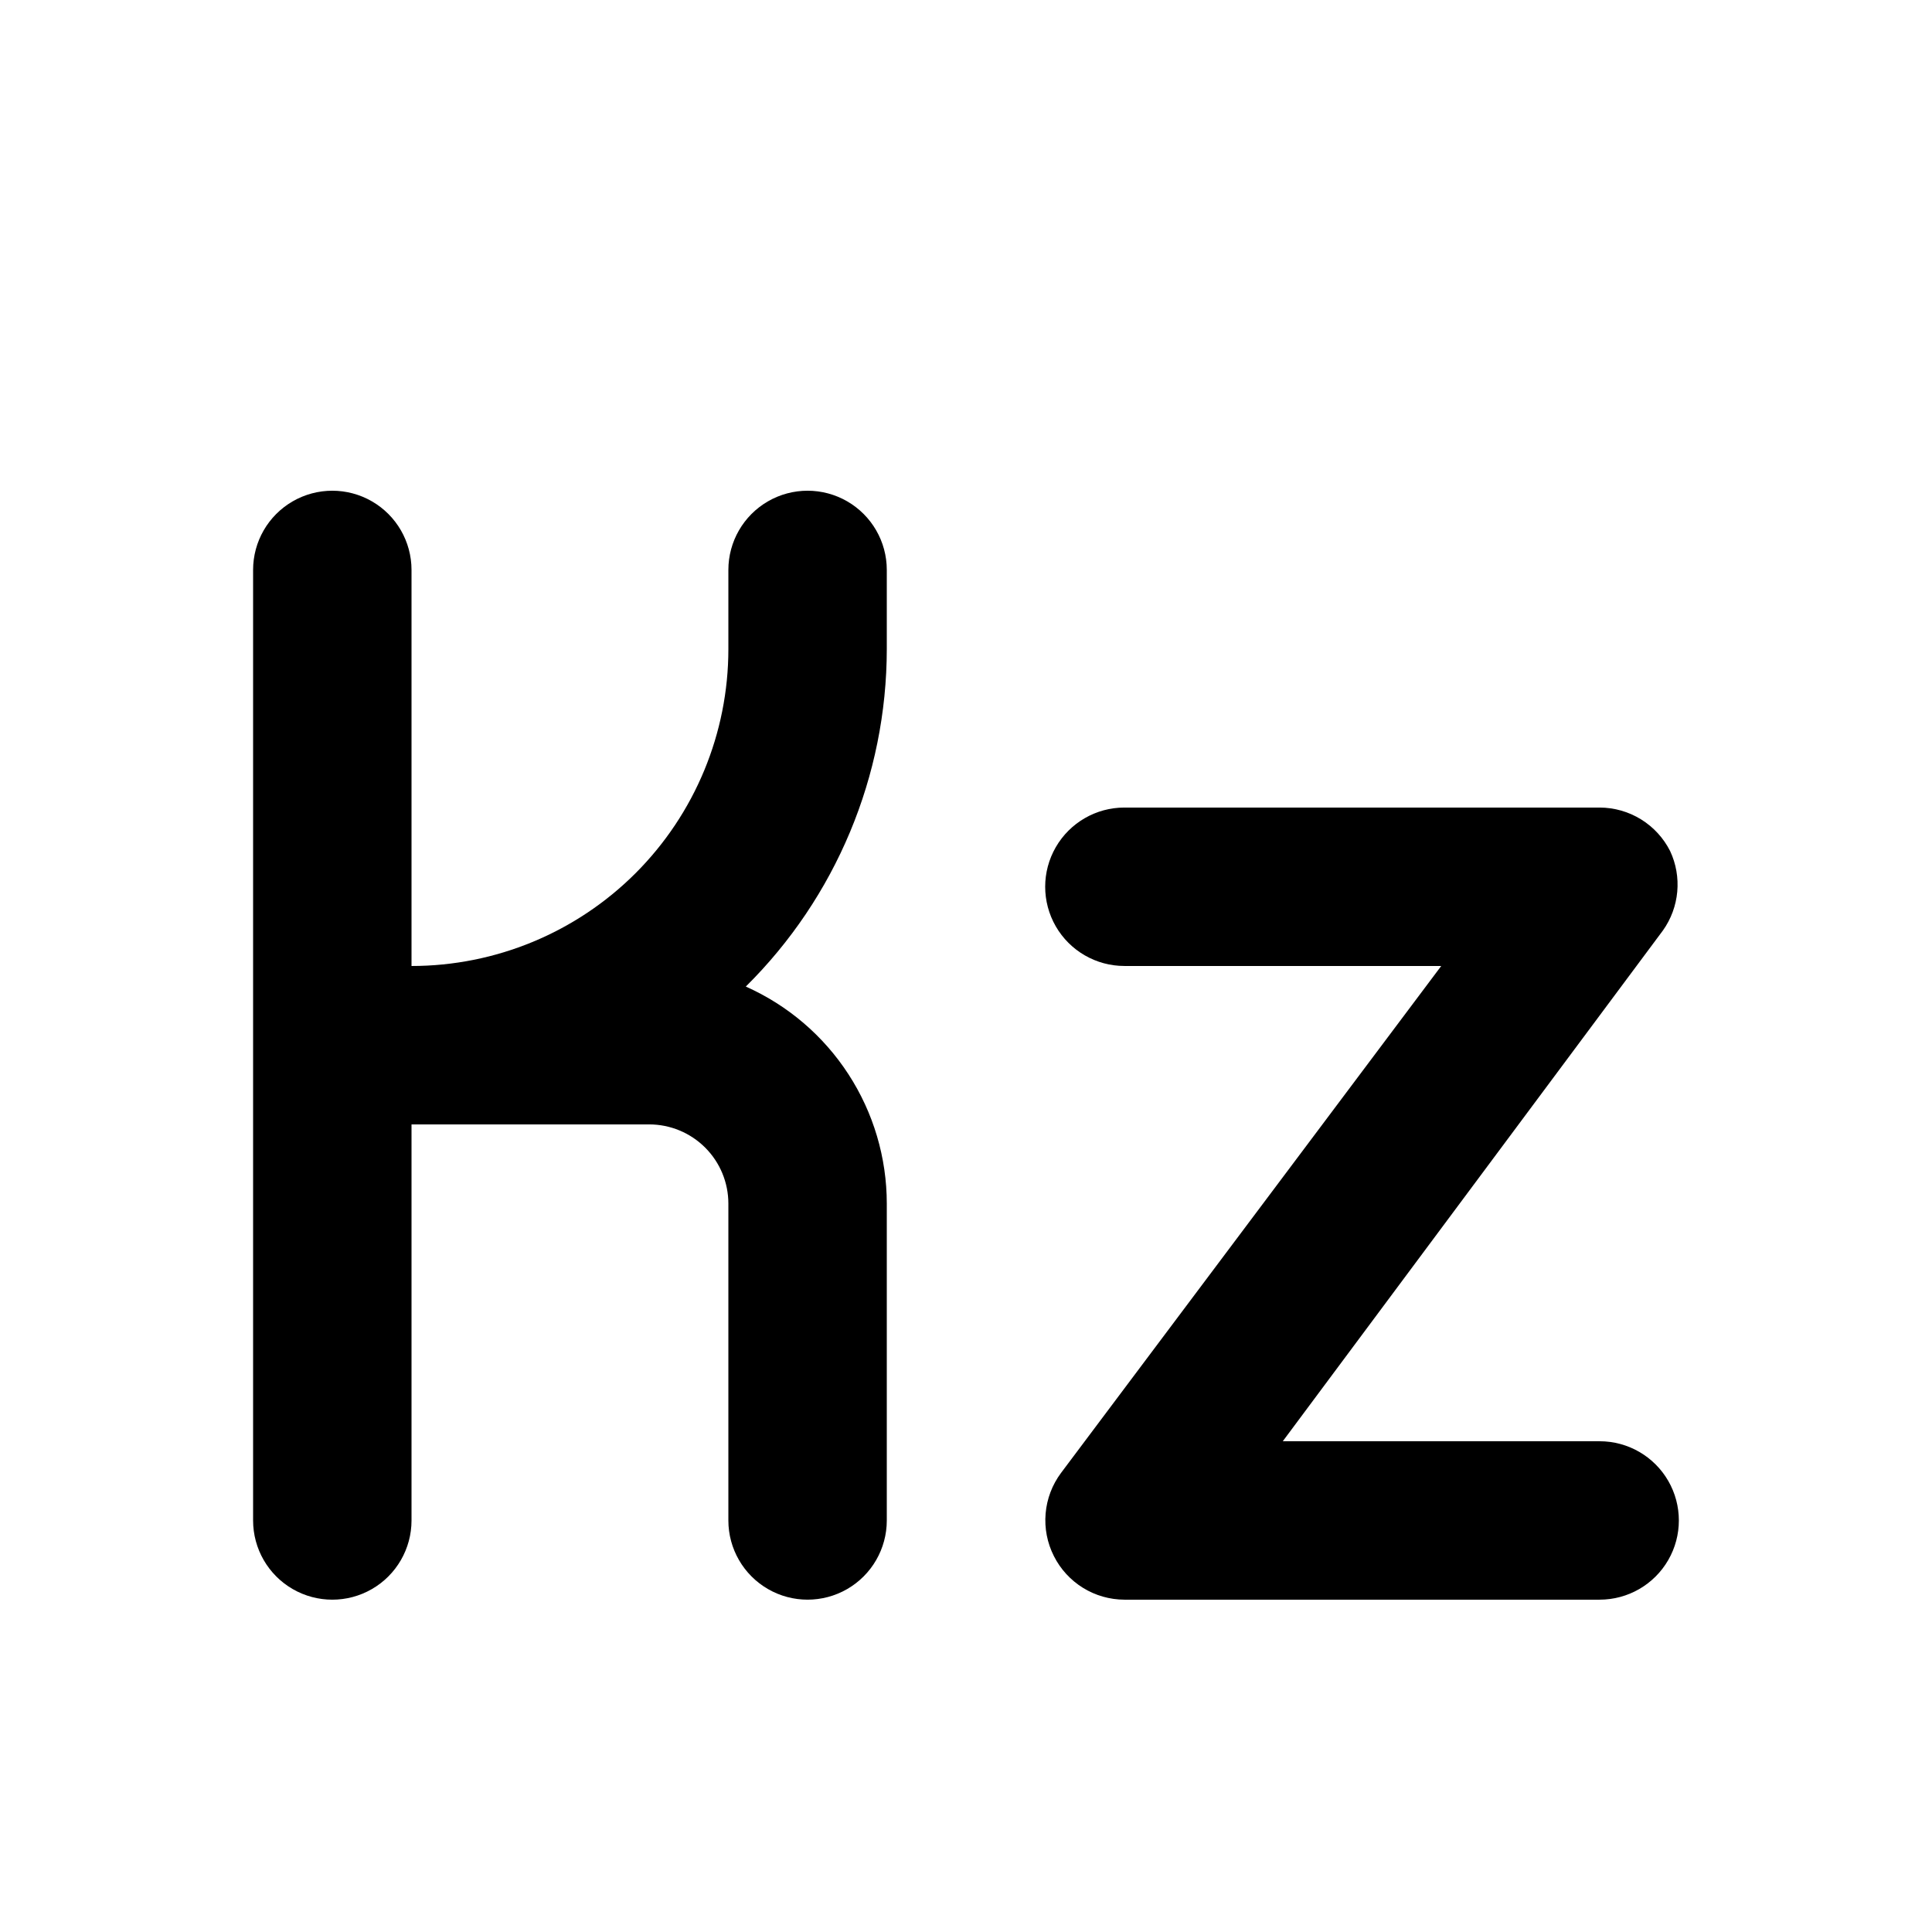 <?xml version="1.0" encoding="UTF-8"?>
<!-- Uploaded to: SVG Repo, www.svgrepo.com, Generator: SVG Repo Mixer Tools -->
<svg fill="#000000" width="800px" height="800px" version="1.1" viewBox="144 144 512 512" xmlns="http://www.w3.org/2000/svg">
 <g>
  <path d="m567.93 567.93h-125.95c-3.879-0.012-7.676-1.094-10.973-3.133-3.297-2.039-5.969-4.949-7.711-8.41-1.77-3.488-2.531-7.398-2.195-11.293 0.332-3.891 1.746-7.617 4.082-10.75l100.76-134.35h-83.965c-7.5 0-14.43-4.004-18.18-10.496-3.75-6.496-3.75-14.5 0-20.992 3.75-6.496 10.68-10.496 18.18-10.496h125.95-0.004c3.879 0.012 7.676 1.094 10.973 3.133 3.297 2.039 5.969 4.949 7.711 8.41 1.566 3.356 2.215 7.066 1.883 10.75-0.332 3.688-1.633 7.223-3.769 10.242l-100.77 135.4h83.969c7.5 0 14.43 4.004 18.18 10.496 3.75 6.496 3.75 14.5 0 20.992-3.75 6.496-10.68 10.496-18.18 10.496z"/>
  <path d="m379.01 316.03v-20.992c0-7.5-4.004-14.43-10.496-18.18-6.496-3.75-14.5-3.75-20.992 0-6.496 3.75-10.496 10.68-10.496 18.18v20.992c0 22.27-8.848 43.625-24.594 59.375-15.75 15.746-37.105 24.594-59.375 24.594v-104.96c0-7.5-4-14.43-10.496-18.18s-14.496-3.75-20.992 0-10.496 10.68-10.496 18.18v251.9c0 7.5 4 14.43 10.496 18.18s14.496 3.75 20.992 0 10.496-10.68 10.496-18.18v-104.96h62.977c5.566 0 10.906 2.211 14.844 6.148 3.938 3.934 6.148 9.273 6.148 14.844v83.969-0.004c0 7.5 4 14.43 10.496 18.18 6.492 3.75 14.496 3.75 20.992 0 6.492-3.75 10.496-10.68 10.496-18.18v-83.965c-0.004-12.176-3.535-24.086-10.168-34.293-6.629-10.211-16.078-18.277-27.199-23.227 23.883-23.633 37.336-55.828 37.367-89.426z"/>
 </g>
</svg>